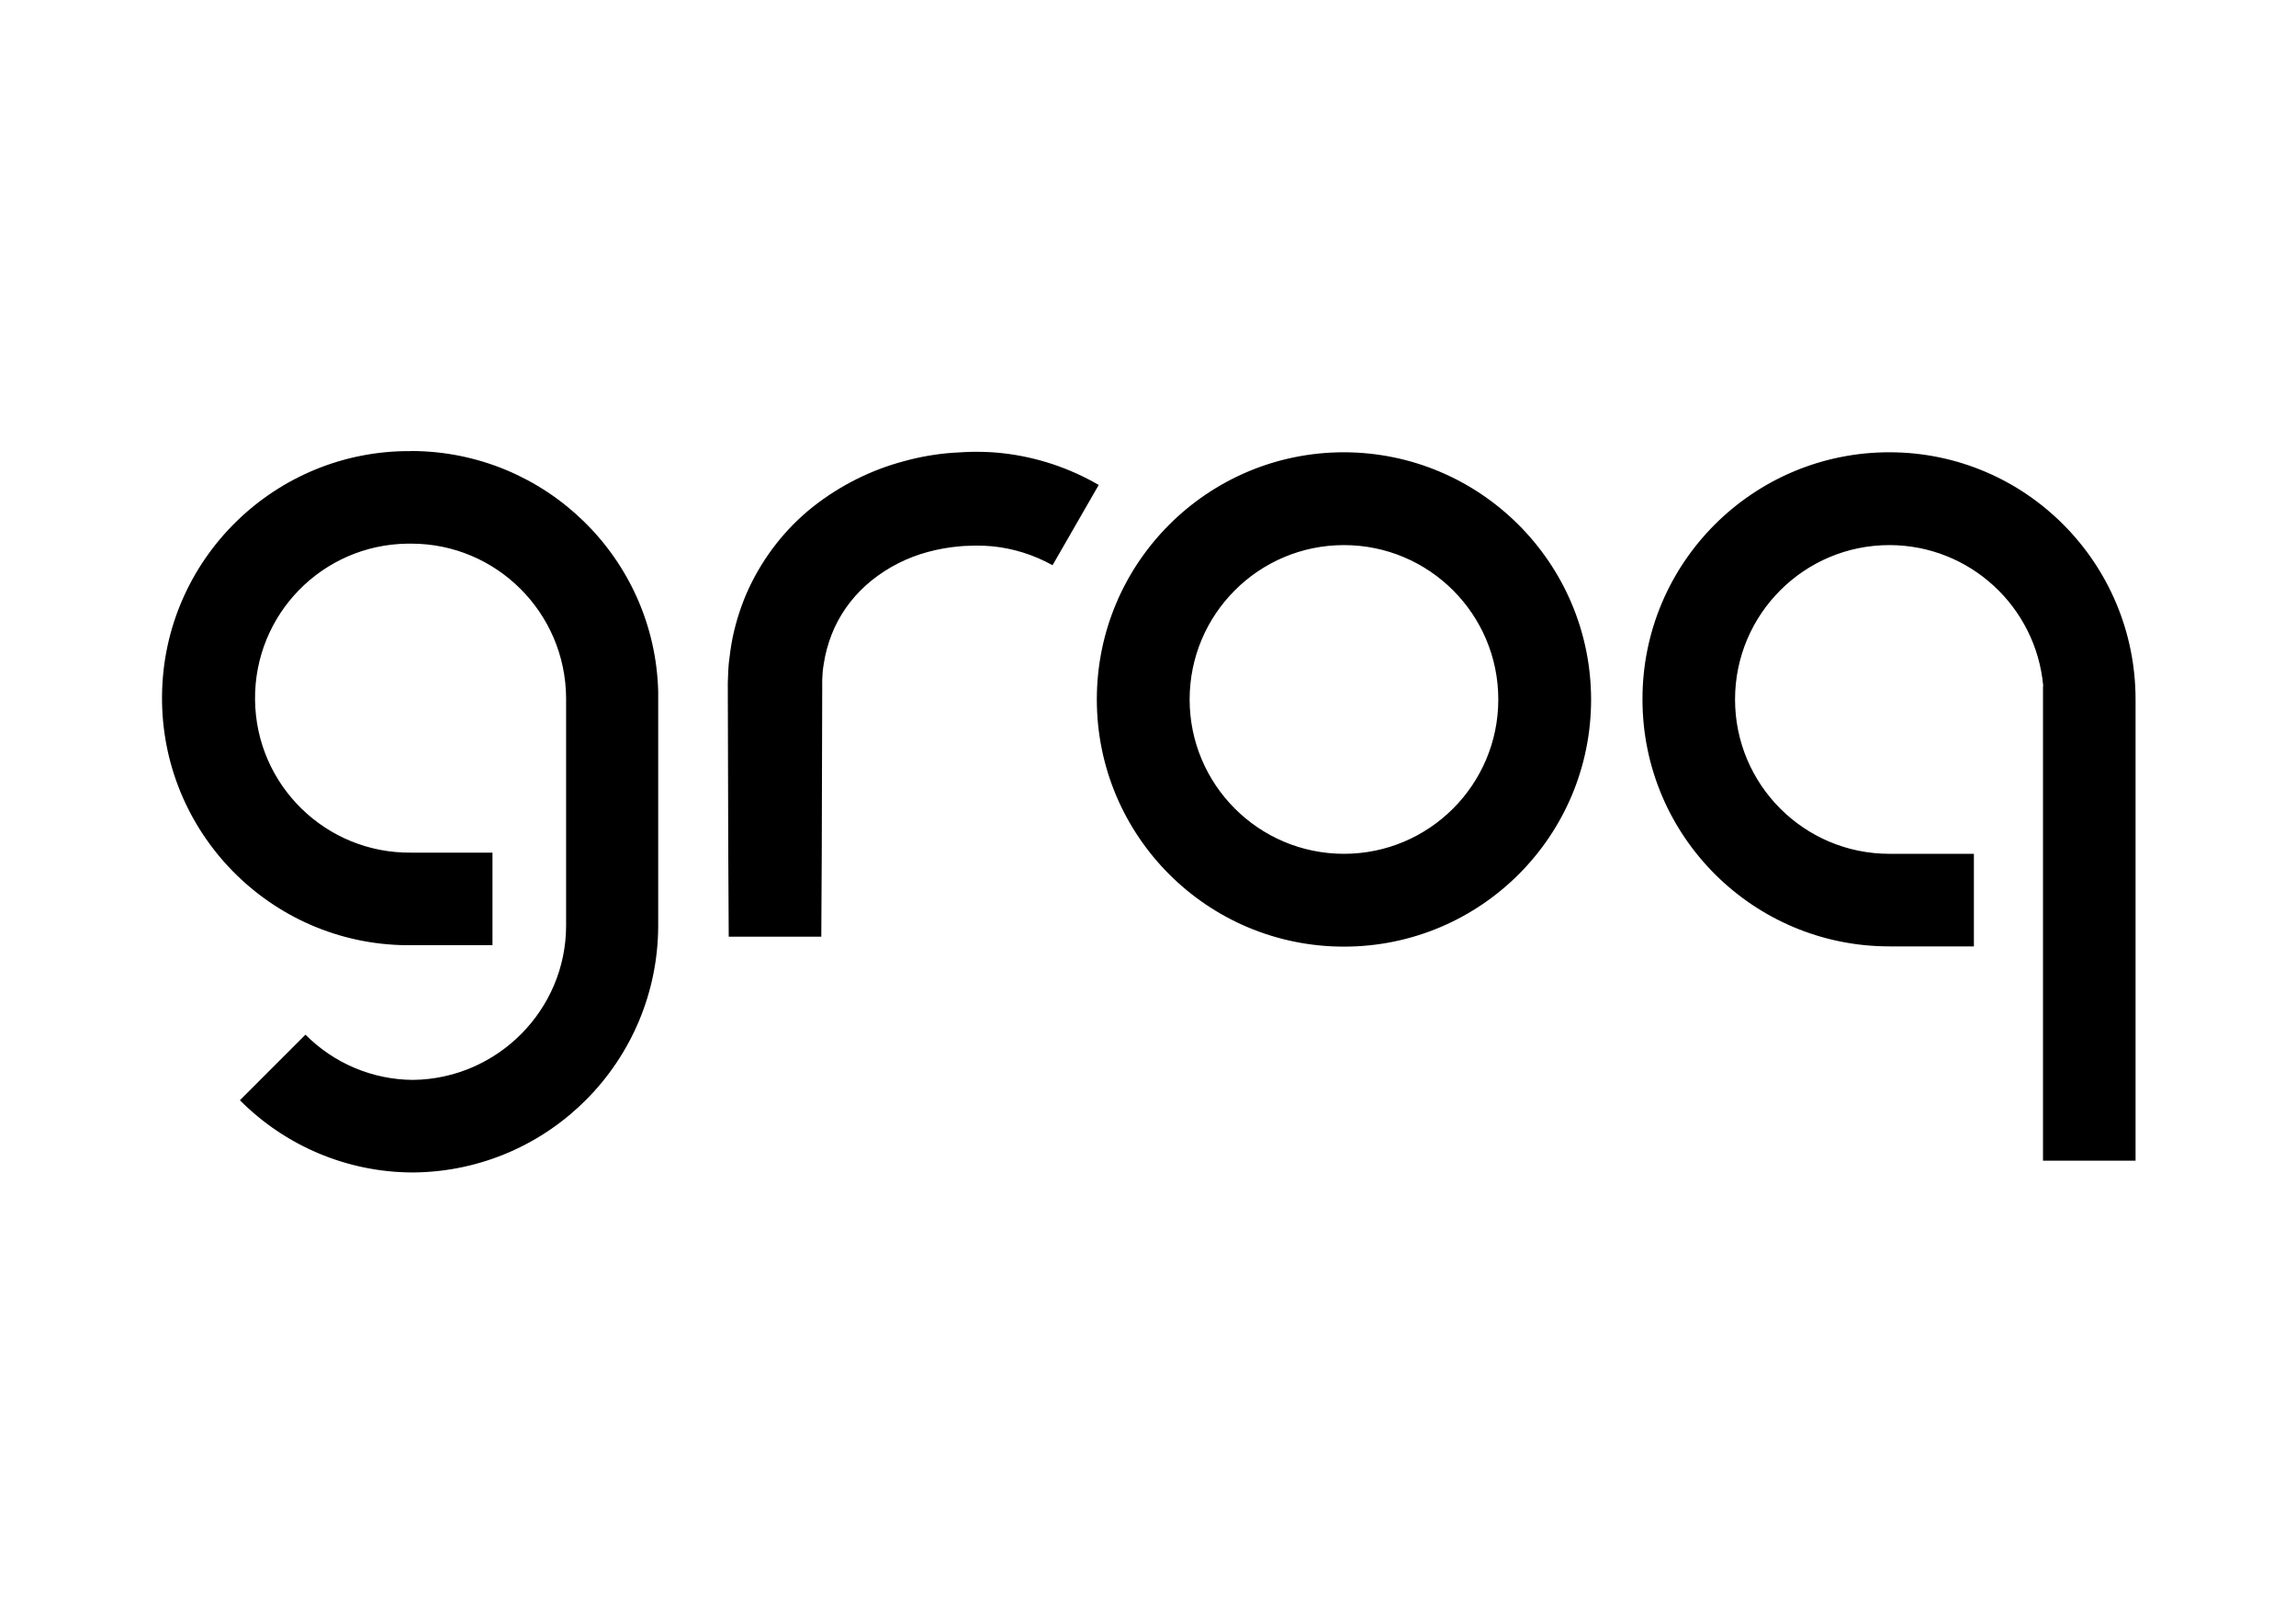 <svg xmlns="http://www.w3.org/2000/svg" xmlns:xlink="http://www.w3.org/1999/xlink" id="katman_1" data-name="katman 1" viewBox="0 0 841.89 595.28"><defs><style>      .cls-1 {        fill: #000;      }      .cls-1, .cls-2 {        stroke-width: 0px;      }      .cls-2 {        fill: none;      }      .cls-3 {        clip-path: url(#clippath);      }    </style><clipPath id="clippath"><rect class="cls-2" x="59.41" y="165.38" width="723.66" height="264.57"></rect></clipPath></defs><g class="cls-3"><path class="cls-1" d="M492.8,165.81c-50,0-90.62,40.54-90.62,90.62s40.54,90.62,90.62,90.62,90.62-40.54,90.62-90.62c-.09-50-40.62-90.53-90.62-90.62ZM492.8,313.02c-31.25,0-56.59-25.35-56.59-56.59s25.35-56.59,56.59-56.59,56.59,25.35,56.59,56.59-25.35,56.59-56.59,56.59ZM367.72,166.16c-3.12-.35-6.16-.52-9.29-.52-1.56,0-3.04,0-4.51.09s-3.04.17-4.51.26c-6.08.43-12.15,1.48-18.05,3.12-12.07,3.21-23.44,8.94-33.24,16.67-10.07,7.99-18.05,18.23-23.52,29.86-2.69,5.82-4.69,11.98-5.99,18.23-.61,3.12-1.04,6.25-1.39,9.37-.09,1.56-.26,3.12-.26,4.69l-.09,2.34v2.17l.17,60.67.17,30.29h33.94l.17-30.29.17-60.67v-3.21c0-.95.17-1.91.17-2.86.17-1.91.52-3.73.87-5.64.78-3.65,1.91-7.2,3.47-10.59,3.12-6.77,7.81-12.67,13.63-17.36,6.08-4.86,13.11-8.42,20.57-10.42,3.82-1.04,7.81-1.74,11.8-2.08,1.04-.09,2-.17,3.04-.17s2.08-.09,3.04-.09c1.91,0,3.91.09,5.82.26,7.73.78,15.19,3.12,22.05,6.94l16.93-29.43c-10.76-6.25-22.74-10.24-35.15-11.63ZM150.81,165.38c-50-.43-90.97,39.75-91.4,89.75-.43,50,39.75,90.97,89.75,91.4h31.42v-33.94h-29.77c-31.25.35-56.94-24.65-57.29-55.99-.35-31.34,24.65-56.94,55.99-57.29h1.3c31.25,0,56.59,25.35,56.77,56.59v83.42c0,30.99-25.26,56.25-56.16,56.59-14.84-.09-28.99-6.08-39.41-16.58l-24.04,24.04c16.67,16.75,39.23,26.3,62.84,26.47h1.22c49.39-.69,89.06-40.8,89.32-90.19v-86.02c-1.22-49.04-41.4-88.19-90.53-88.28ZM692.79,165.81c-50,0-90.62,40.54-90.53,90.62,0,50,40.54,90.53,90.53,90.53h30.99v-33.94h-30.99c-31.25,0-56.59-25.35-56.59-56.59s25.35-56.59,56.59-56.59c29.34,0,53.82,22.48,56.42,51.73h-.09v173.95h33.94v-169.09c0-50-40.36-90.62-90.27-90.62Z"></path></g></svg>